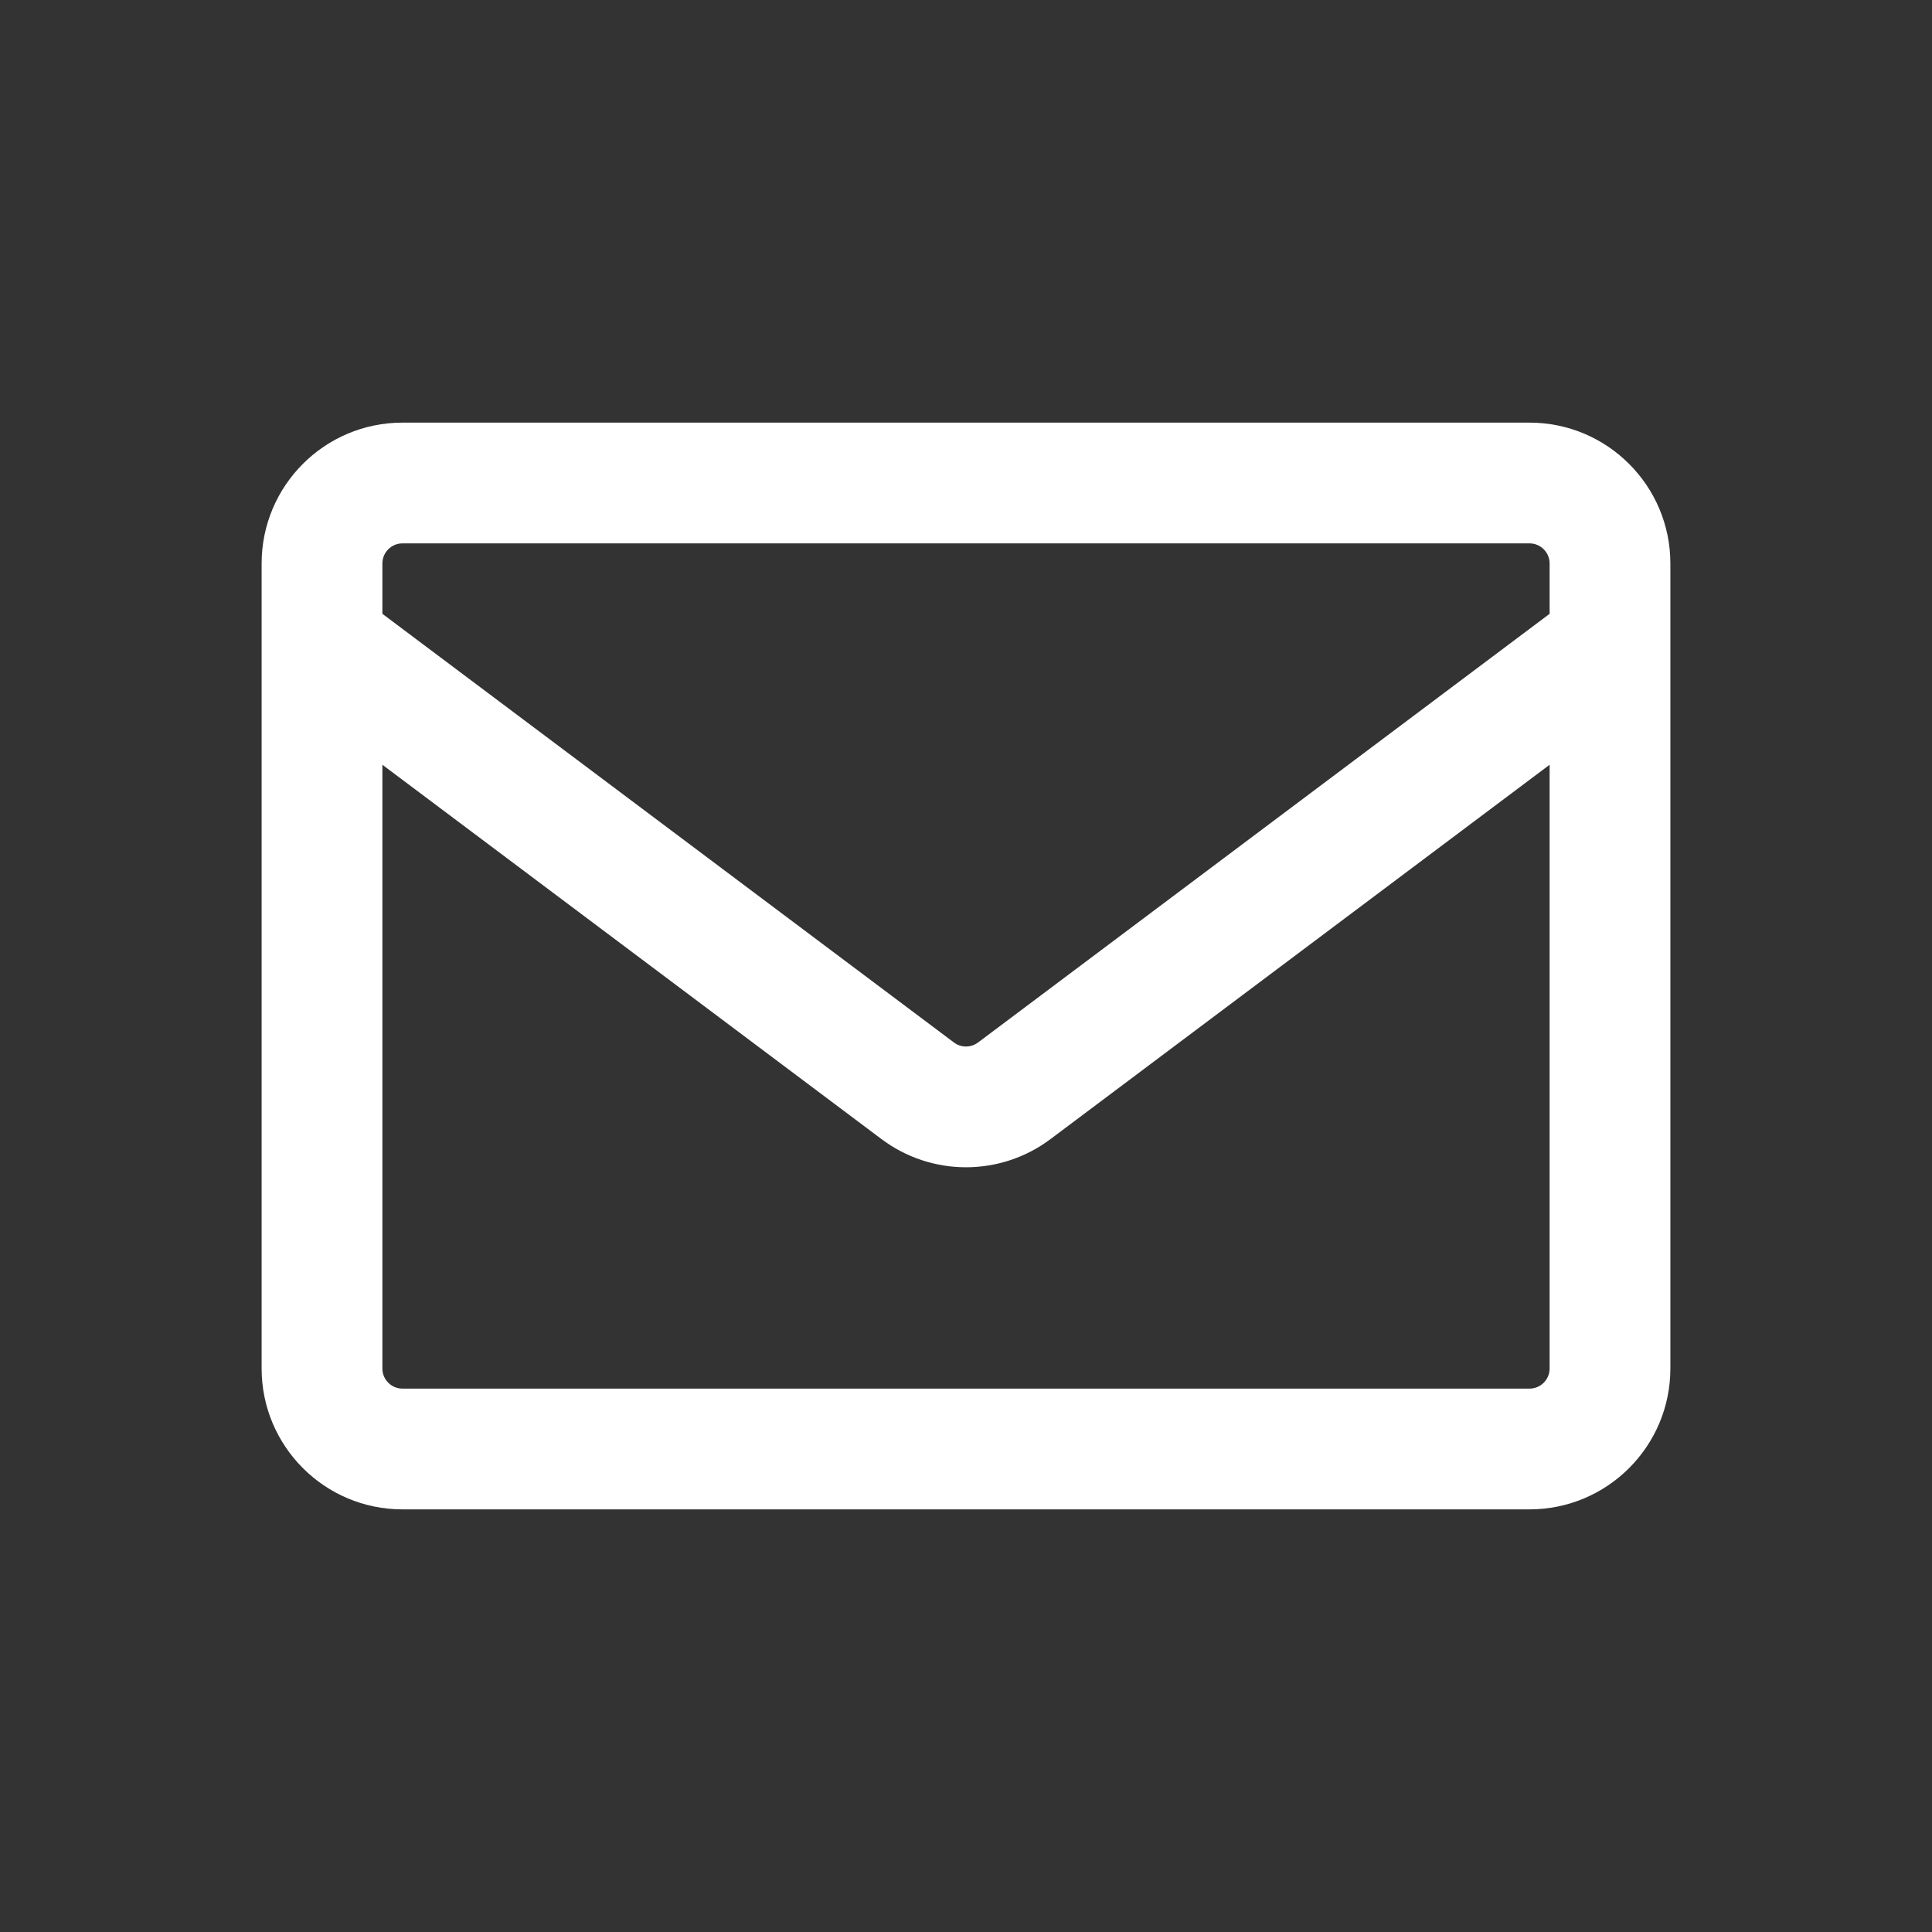 <svg width="24" height="24" viewBox="0 0 24 24" fill="none" xmlns="http://www.w3.org/2000/svg">
<rect x="0" y="0" width="24" height="24" fill="#333333" stroke="none"/>
<path fill-rule="evenodd" clip-rule="evenodd" d="M3.25 7C3.25 6.034 4.033 5.25 5 5.25H19C19.966 5.25 20.75 6.034 20.75 7V7.991C20.75 7.997 20.75 8.002 20.75 8.008V17C20.75 17.966 19.966 18.75 19 18.75H5C4.033 18.75 3.25 17.966 3.25 17V8.008C3.25 8.002 3.25 7.997 3.25 7.991V7ZM4.75 9.5V17C4.75 17.138 4.862 17.25 5 17.25H19C19.138 17.25 19.25 17.138 19.25 17V9.5L13.05 14.15C12.428 14.617 11.572 14.617 10.95 14.15L4.75 9.5ZM19.25 7.625L12.15 12.95C12.061 13.017 11.939 13.017 11.85 12.95L4.75 7.625V7C4.75 6.862 4.862 6.75 5 6.75H19C19.138 6.75 19.25 6.862 19.25 7V7.625Z" fill="#FFFFFF"/>
</svg>
